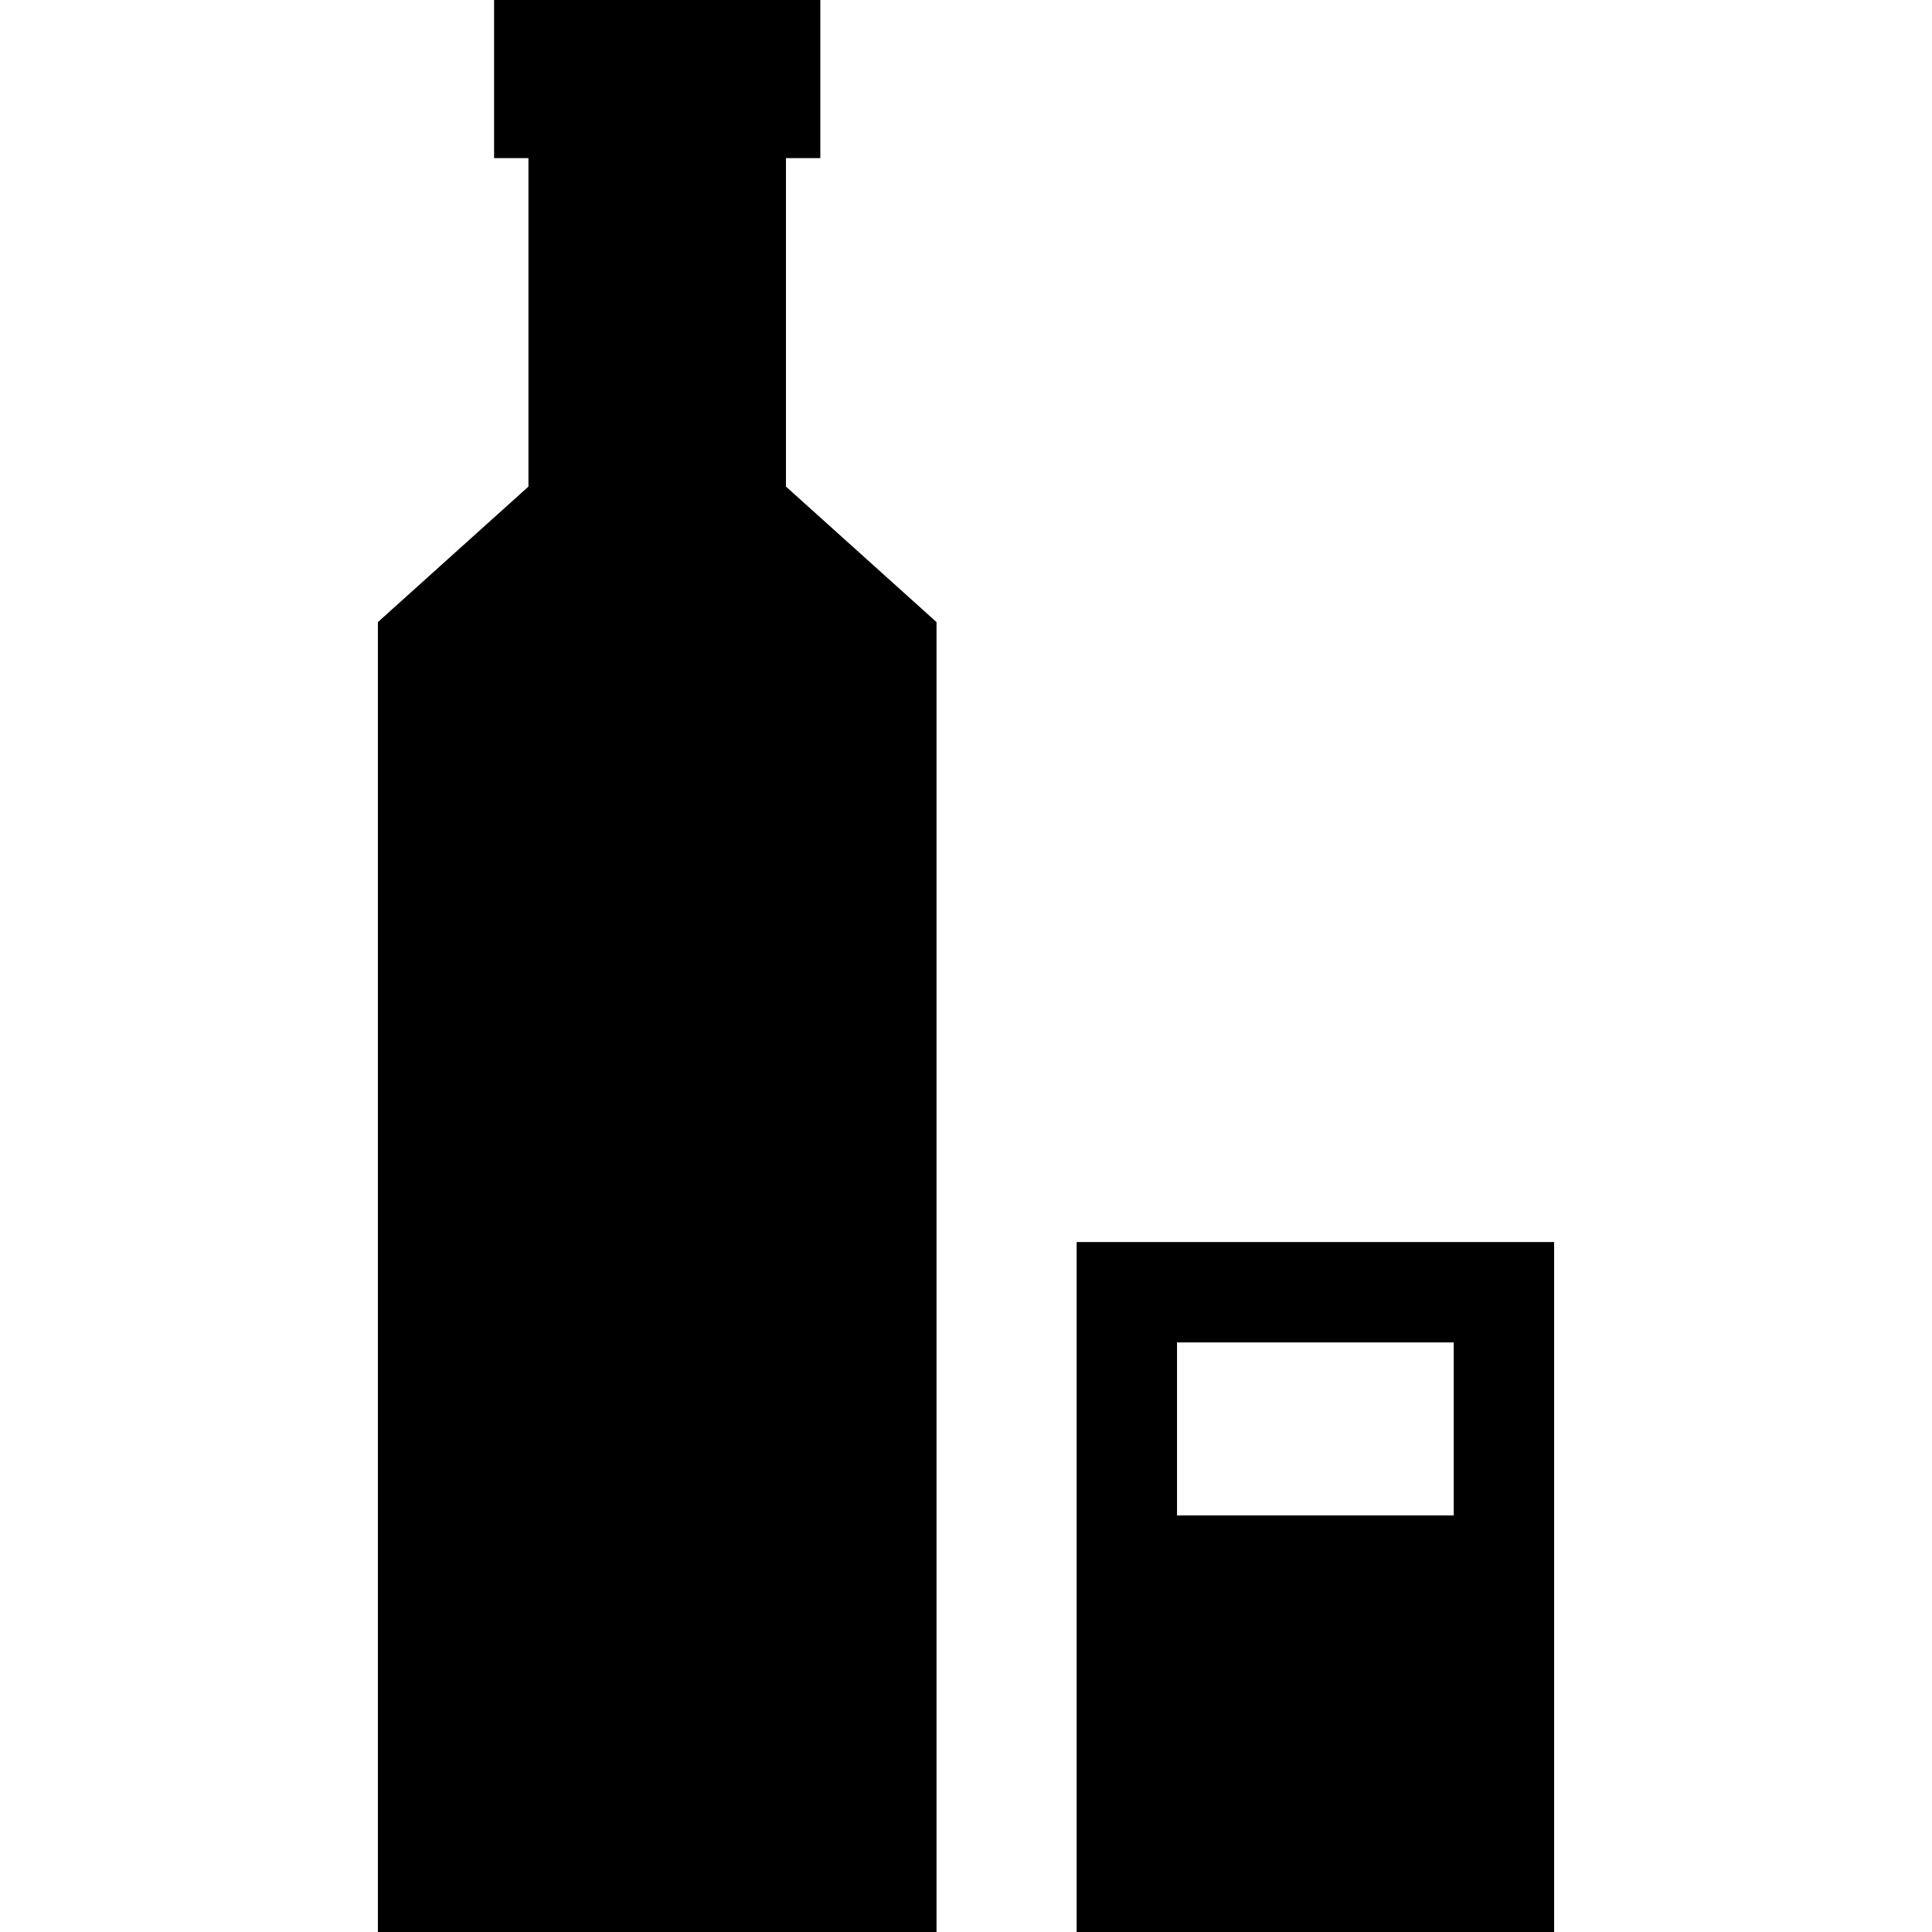 <?xml version="1.0" encoding="iso-8859-1"?>
<!-- Uploaded to: SVG Repo, www.svgrepo.com, Generator: SVG Repo Mixer Tools -->
<!DOCTYPE svg PUBLIC "-//W3C//DTD SVG 1.1//EN" "http://www.w3.org/Graphics/SVG/1.1/DTD/svg11.dtd">
<svg fill="#000000" version="1.1" id="Capa_1" xmlns="http://www.w3.org/2000/svg" xmlns:xlink="http://www.w3.org/1999/xlink" 
	 width="800px" height="800px" viewBox="0 0 471.164 471.164"
	 xml:space="preserve">
<g>
	<g>
		<polygon points="191.676,38.557 200.054,38.557 200.054,0 120.493,0 120.493,38.557 128.872,38.557 128.872,118.666 
			92.154,151.715 92.154,471.164 228.396,471.164 228.396,151.715 191.676,118.666 		"/>
		<path d="M262.563,302.902v168.262H379.01V302.902H262.563z M354.529,369.571h-67.484v-42.188h67.484V369.571L354.529,369.571z"/>
	</g>
</g>
</svg>